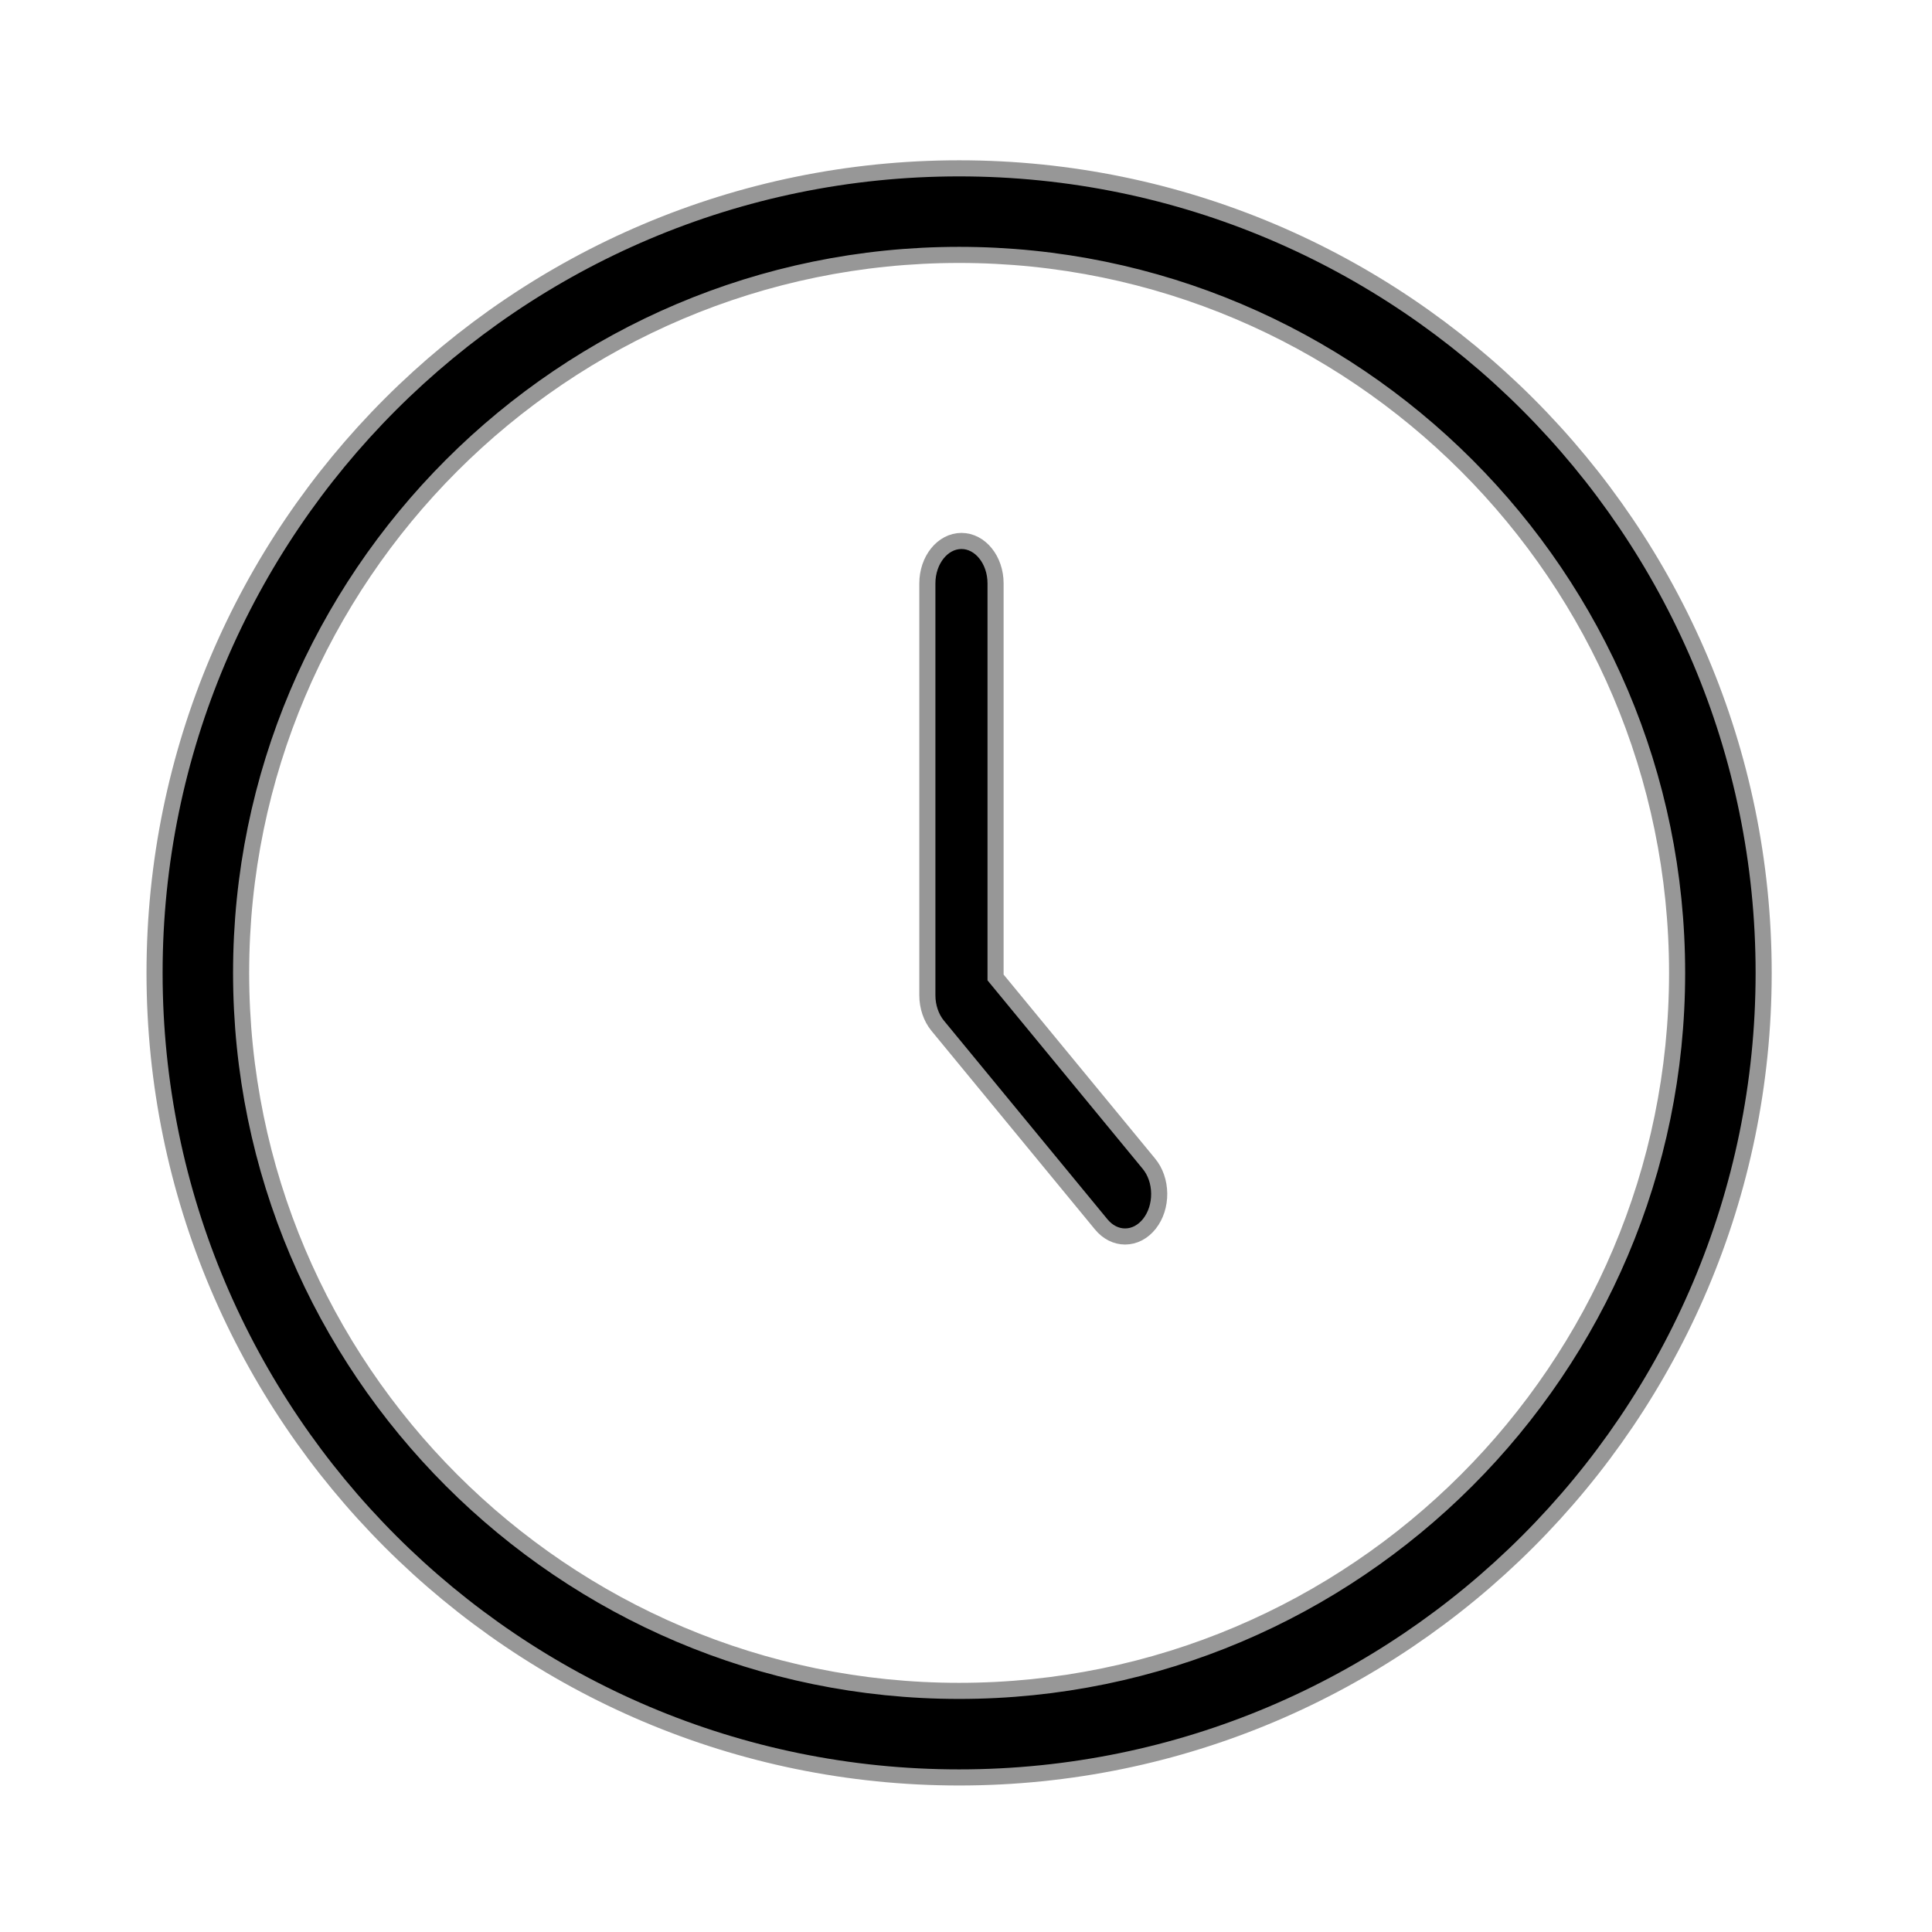 <svg xmlns="http://www.w3.org/2000/svg" width="60" height="60" viewBox="0 0 60 60">
    <defs>
        <filter id="znq4df0dba">
            <feColorMatrix in="SourceGraphic" values="0 0 0 0 1 0 0 0 0 1 0 0 0 0 1 0 0 0 1 0"/>
        </filter>
        <filter id="4to24b91ub">
            <feColorMatrix in="SourceGraphic" values="0 0 0 0 0.149 0 0 0 0 0.51 0 0 0 0 0.471 0 0 0 1 0"/>
        </filter>
    </defs>
    <g fill="none" fill-rule="evenodd">
        <g>
            <g>
                <g filter="url(#znq4df0dba)" transform="translate(-851 -496) translate(460 496) translate(321)">
                    <g filter="url(#4to24b91ub)" transform="translate(70)">
                        <g fill="#000" stroke="#979797" stroke-width=".5">
                            <g>
                                <path d="M24.986 47.712c-12.295 0-22.298-10.003-22.298-22.298 0-12.296 10.003-22.298 22.298-22.298 12.295 0 22.298 10.002 22.298 22.298 0 12.295-10.003 22.298-22.298 22.298m0-47.284C11.209.428 0 11.636 0 25.414 0 39.19 11.209 50.4 24.986 50.4c13.777 0 24.986-11.209 24.986-24.986C49.972 11.636 38.763.428 24.986.428" transform="translate(4.8 4.8)"/>
                            </g>
                            <path d="M26.118 25.556V13.318c0-.727-.475-1.318-1.059-1.318S24 12.591 24 13.318v12.794c0 .352.117.695.32.942l5.08 6.171c.2.242.462.375.74.375.288 0 .557-.141.759-.397.197-.252.304-.585.301-.936-.004-.353-.117-.682-.32-.927l-4.762-5.784z" transform="translate(4.8 4.8)"/>
                        </g>
                    </g>
                </g>
            </g>
        </g>
    </g>
</svg>
